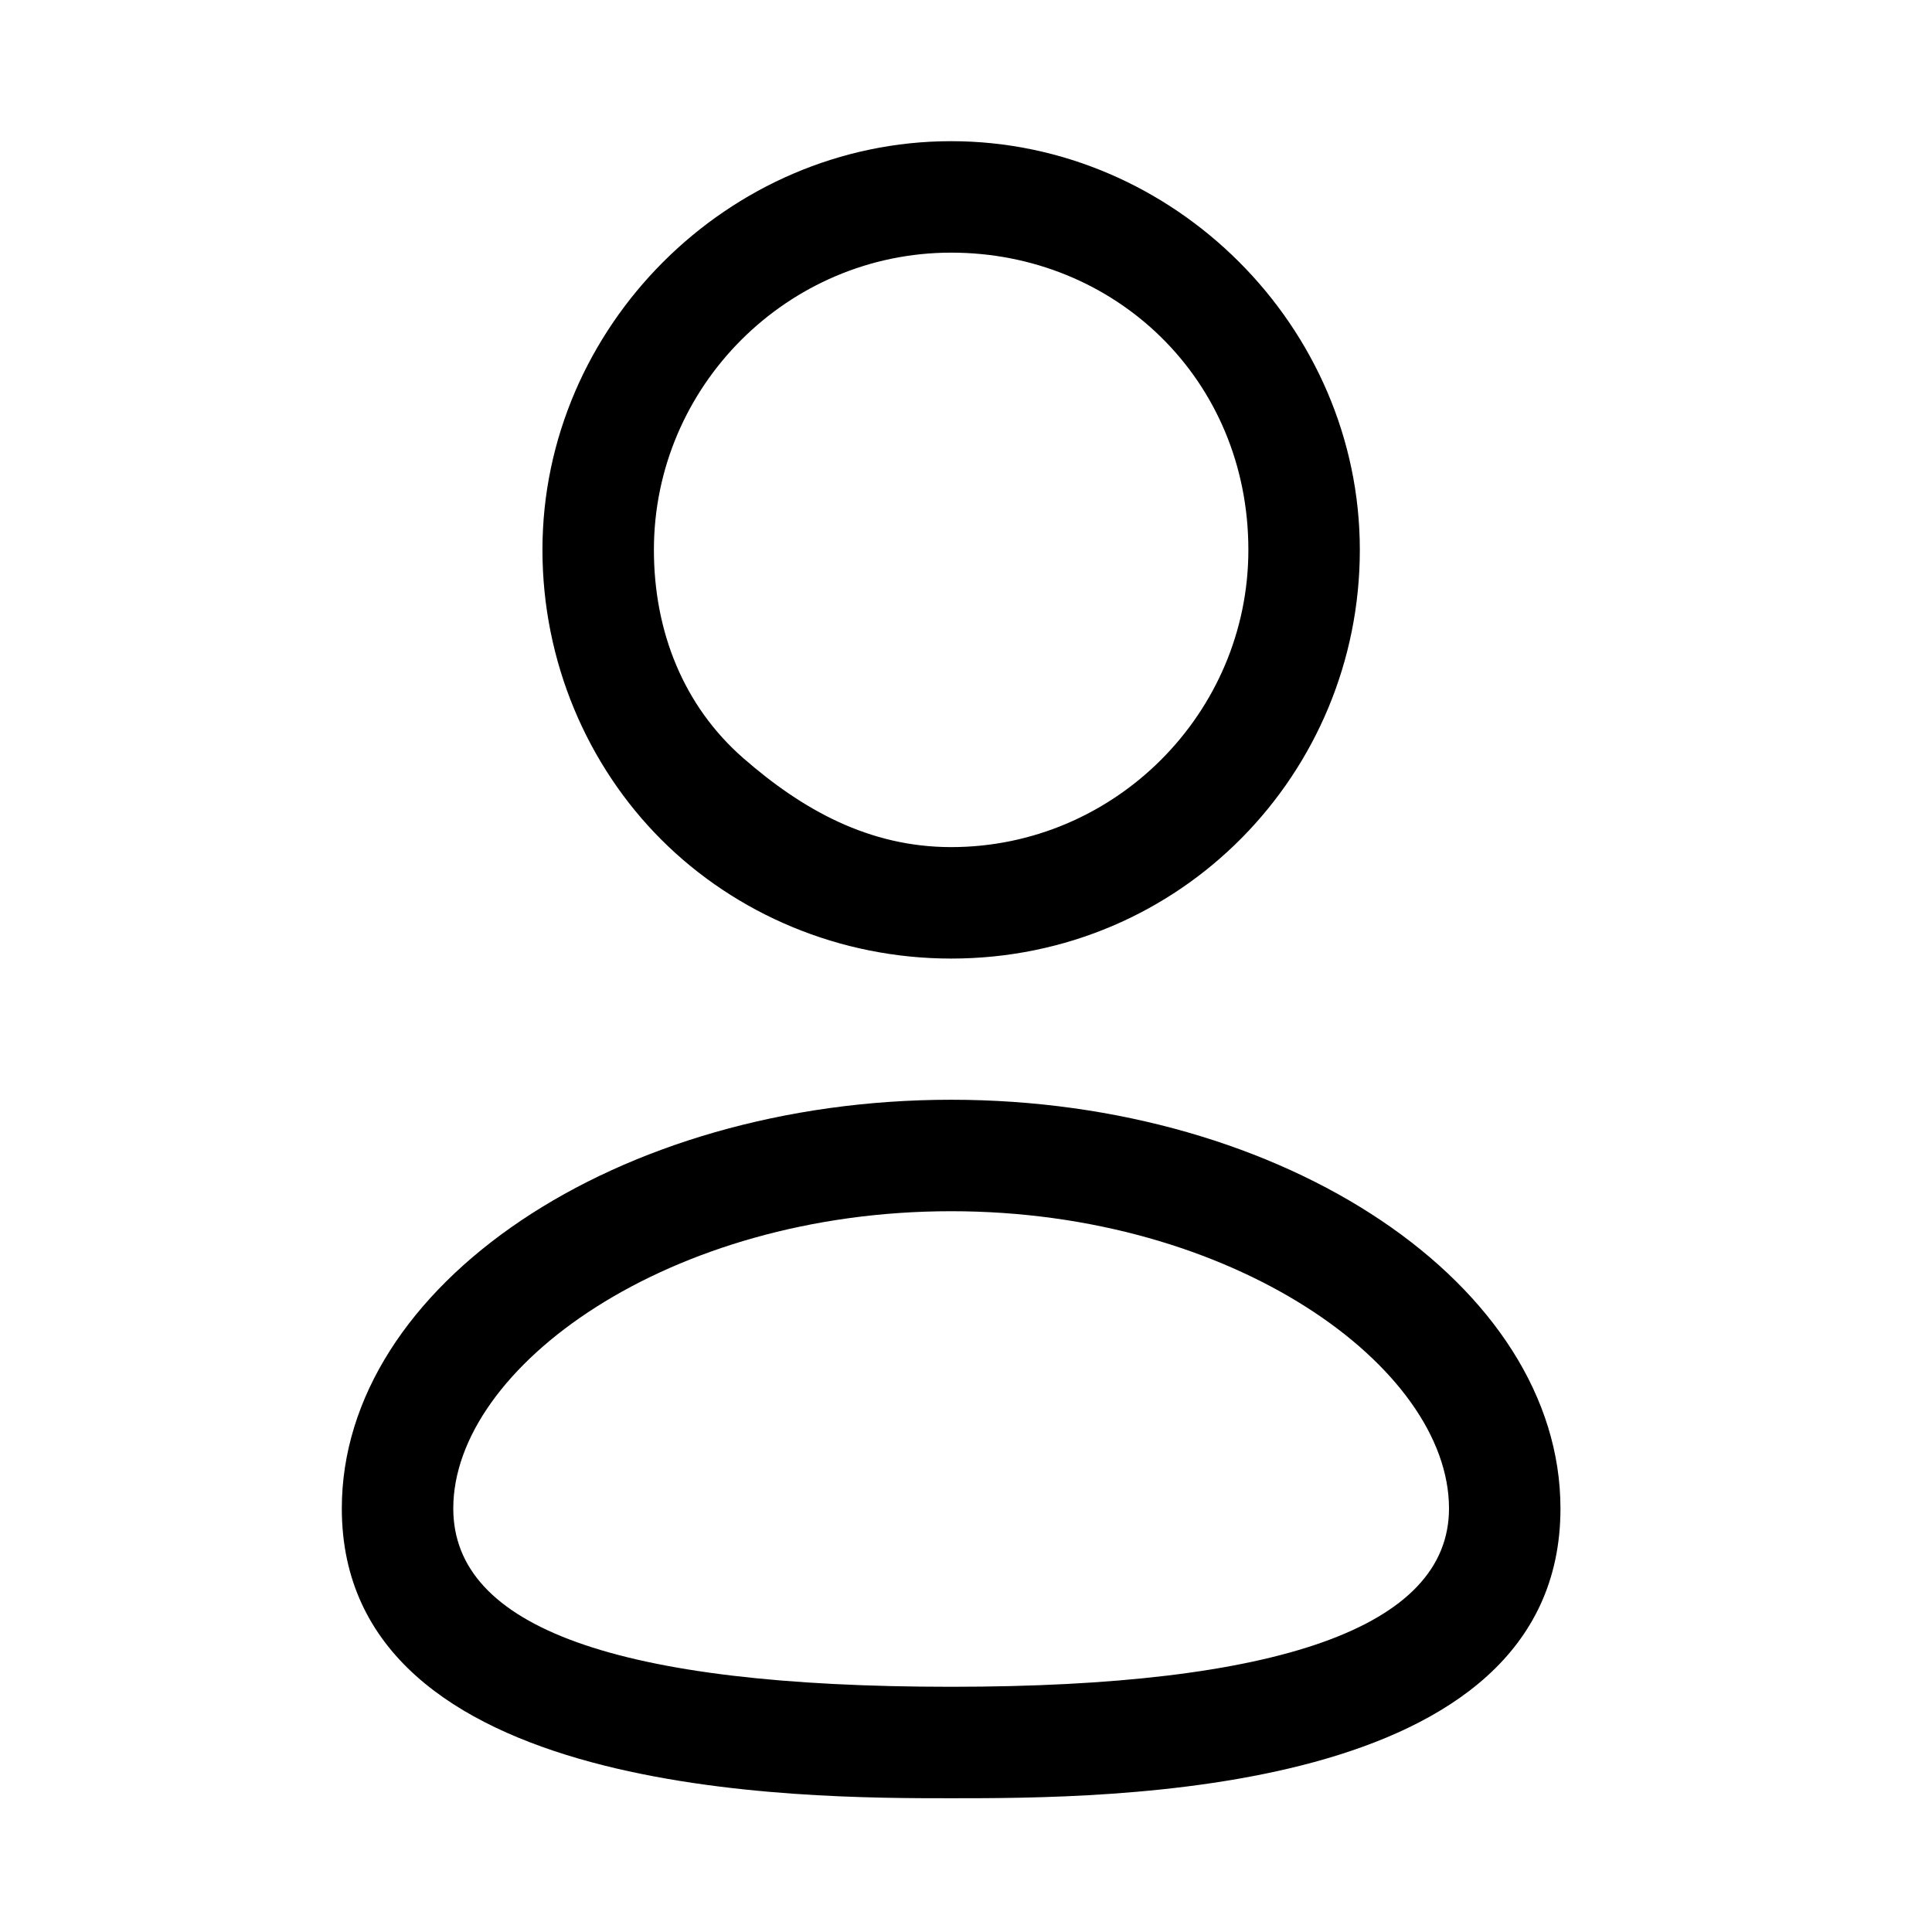 <?xml version="1.0" encoding="UTF-8"?> <svg xmlns="http://www.w3.org/2000/svg" xmlns:xlink="http://www.w3.org/1999/xlink" version="1.1" id="Layer_1" x="0px" y="0px" viewBox="0 0 26 26" style="enable-background:new 0 0 26 26;" xml:space="preserve"> <g> <path d="M12.8,24.2c-2,0-8.2,0-8.2-3.9c0-3,3.7-5.5,8.2-5.5s8.2,2.5,8.2,5.5C21,24.2,14.9,24.2,12.8,24.2z M12.8,16.3 c-3.8,0-6.7,2.1-6.7,4c0,1.6,2.2,2.4,6.7,2.4c4.4,0,6.7-0.8,6.7-2.4C19.5,18.4,16.6,16.3,12.8,16.3z"></path> </g> <g> <path d="M12.8,12.9L12.8,12.9c-1.5,0-2.9-0.6-3.9-1.6c-1-1-1.6-2.4-1.6-3.9c0-3,2.5-5.5,5.5-5.5s5.5,2.5,5.5,5.5 C18.3,10.4,15.9,12.9,12.8,12.9z M12.8,3.4c-2.2,0-4,1.8-4,4c0,1.1,0.4,2.1,1.2,2.8s1.7,1.2,2.8,1.2h0c2.2,0,4-1.8,4-4 C16.8,5.1,15,3.4,12.8,3.4z"></path> </g> </svg> 